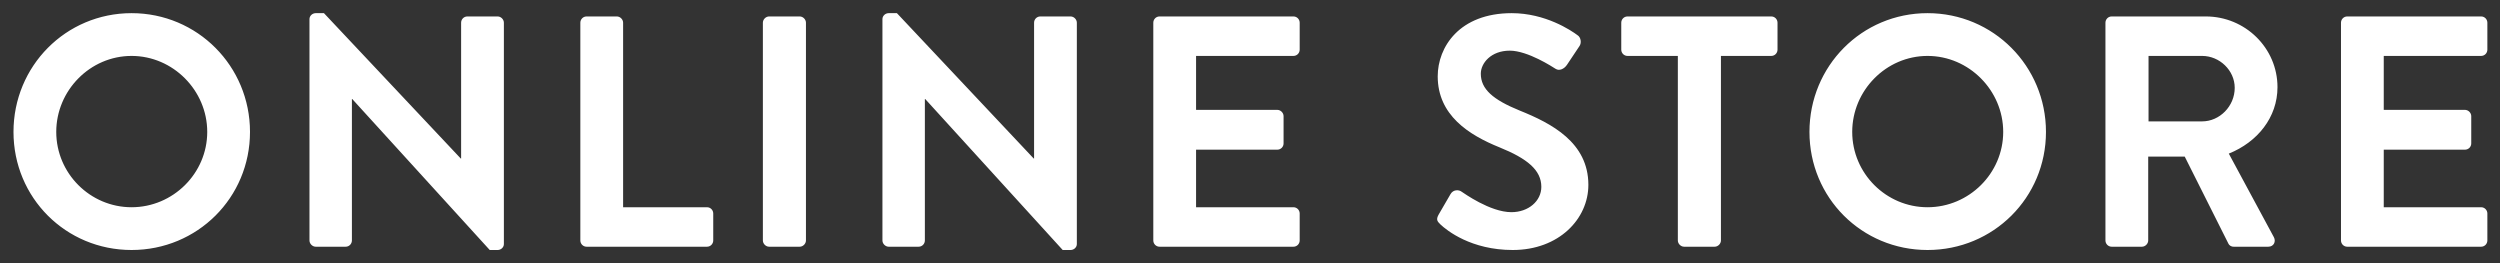 <svg width="152" height="16" viewBox="0 0 152 16" fill="none" xmlns="http://www.w3.org/2000/svg">
<rect x="0" y="0" width="152" height="16" fill="#333333" stroke="none"/>
<path d="M0.82 8.02C0.82 4.02 4 0.8 8 0.8C12 0.8 15.2 4.02 15.2 8.02C15.2 12.02 12 15.2 8 15.2C4 15.2 0.82 12.02 0.82 8.02ZM3.42 8.02C3.42 10.54 5.48 12.6 8 12.6C10.52 12.6 12.6 10.54 12.6 8.02C12.6 5.5 10.52 3.4 8 3.4C5.48 3.4 3.42 5.5 3.42 8.02ZM18.816 14.62V1.16C18.816 0.96 18.996 0.8 19.196 0.8H19.696L28.016 9.64H28.036V1.38C28.036 1.18 28.196 1 28.416 1H30.256C30.456 1 30.636 1.18 30.636 1.38V14.84C30.636 15.04 30.456 15.2 30.256 15.2H29.776L21.416 6.02H21.396V14.62C21.396 14.82 21.236 15 21.016 15H19.196C18.996 15 18.816 14.82 18.816 14.62ZM35.285 14.62V1.38C35.285 1.18 35.445 1 35.665 1H37.505C37.705 1 37.885 1.18 37.885 1.38V12.6H42.985C43.205 12.6 43.365 12.78 43.365 12.98V14.62C43.365 14.82 43.205 15 42.985 15H35.665C35.445 15 35.285 14.82 35.285 14.62ZM46.383 14.62V1.38C46.383 1.18 46.562 1 46.763 1H48.623C48.822 1 49.002 1.18 49.002 1.38V14.62C49.002 14.82 48.822 15 48.623 15H46.763C46.562 15 46.383 14.82 46.383 14.62ZM53.652 14.62V1.16C53.652 0.96 53.832 0.8 54.032 0.8H54.532L62.852 9.64H62.872V1.38C62.872 1.18 63.032 1 63.252 1H65.092C65.292 1 65.472 1.18 65.472 1.38V14.84C65.472 15.04 65.292 15.2 65.092 15.2H64.612L56.252 6.02H56.232V14.62C56.232 14.82 56.072 15 55.852 15H54.032C53.832 15 53.652 14.82 53.652 14.62ZM70.121 14.62V1.38C70.121 1.18 70.281 1 70.501 1H78.641C78.861 1 79.021 1.18 79.021 1.38V3.02C79.021 3.22 78.861 3.4 78.641 3.4H72.721V6.68H77.661C77.861 6.68 78.041 6.86 78.041 7.06V8.72C78.041 8.94 77.861 9.1 77.661 9.1H72.721V12.6H78.641C78.861 12.6 79.021 12.78 79.021 12.98V14.62C79.021 14.82 78.861 15 78.641 15H70.501C70.281 15 70.121 14.82 70.121 14.62ZM87.573 13.64C87.393 13.46 87.293 13.36 87.473 13.04L88.193 11.8C88.353 11.52 88.693 11.52 88.873 11.66C88.973 11.72 90.593 12.9 91.893 12.9C92.933 12.9 93.713 12.22 93.713 11.36C93.713 10.34 92.853 9.64 91.173 8.96C89.293 8.2 87.413 7 87.413 4.64C87.413 2.86 88.733 0.8 91.913 0.8C93.953 0.8 95.513 1.84 95.913 2.14C96.113 2.26 96.173 2.6 96.033 2.8L95.273 3.94C95.113 4.18 94.813 4.34 94.573 4.18C94.413 4.08 92.893 3.08 91.793 3.08C90.653 3.08 90.033 3.84 90.033 4.48C90.033 5.42 90.773 6.06 92.393 6.72C94.333 7.5 96.573 8.66 96.573 11.24C96.573 13.3 94.793 15.2 91.973 15.2C89.453 15.2 87.973 14.02 87.573 13.64ZM102.013 14.62V3.4H98.953C98.733 3.4 98.573 3.22 98.573 3.02V1.38C98.573 1.18 98.733 1 98.953 1H107.693C107.913 1 108.073 1.18 108.073 1.38V3.02C108.073 3.22 107.913 3.4 107.693 3.4H104.633V14.62C104.633 14.82 104.453 15 104.253 15H102.393C102.193 15 102.013 14.82 102.013 14.62ZM110.015 8.02C110.015 4.02 113.195 0.8 117.195 0.8C121.195 0.8 124.395 4.02 124.395 8.02C124.395 12.02 121.195 15.2 117.195 15.2C113.195 15.2 110.015 12.02 110.015 8.02ZM112.615 8.02C112.615 10.54 114.675 12.6 117.195 12.6C119.715 12.6 121.795 10.54 121.795 8.02C121.795 5.5 119.715 3.4 117.195 3.4C114.675 3.4 112.615 5.5 112.615 8.02ZM128.011 14.62V1.38C128.011 1.18 128.171 1 128.391 1H134.111C136.511 1 138.471 2.92 138.471 5.3C138.471 7.14 137.251 8.64 135.511 9.34L138.251 14.42C138.391 14.68 138.251 15 137.911 15H135.811C135.631 15 135.531 14.9 135.491 14.82L132.831 9.52H130.611V14.62C130.611 14.82 130.431 15 130.231 15H128.391C128.171 15 128.011 14.82 128.011 14.62ZM130.631 7.38H133.891C134.951 7.38 135.871 6.46 135.871 5.34C135.871 4.28 134.951 3.4 133.891 3.4H130.631V7.38ZM142.332 14.62V1.38C142.332 1.18 142.492 1 142.712 1H150.852C151.072 1 151.232 1.18 151.232 1.38V3.02C151.232 3.22 151.072 3.4 150.852 3.4H144.932V6.68H149.872C150.072 6.68 150.252 6.86 150.252 7.06V8.72C150.252 8.94 150.072 9.1 149.872 9.1H144.932V12.6H150.852C151.072 12.6 151.232 12.78 151.232 12.98V14.62C151.232 14.82 151.072 15 150.852 15H142.712C142.492 15 142.332 14.82 142.332 14.62Z" fill="white"/>
</svg>
